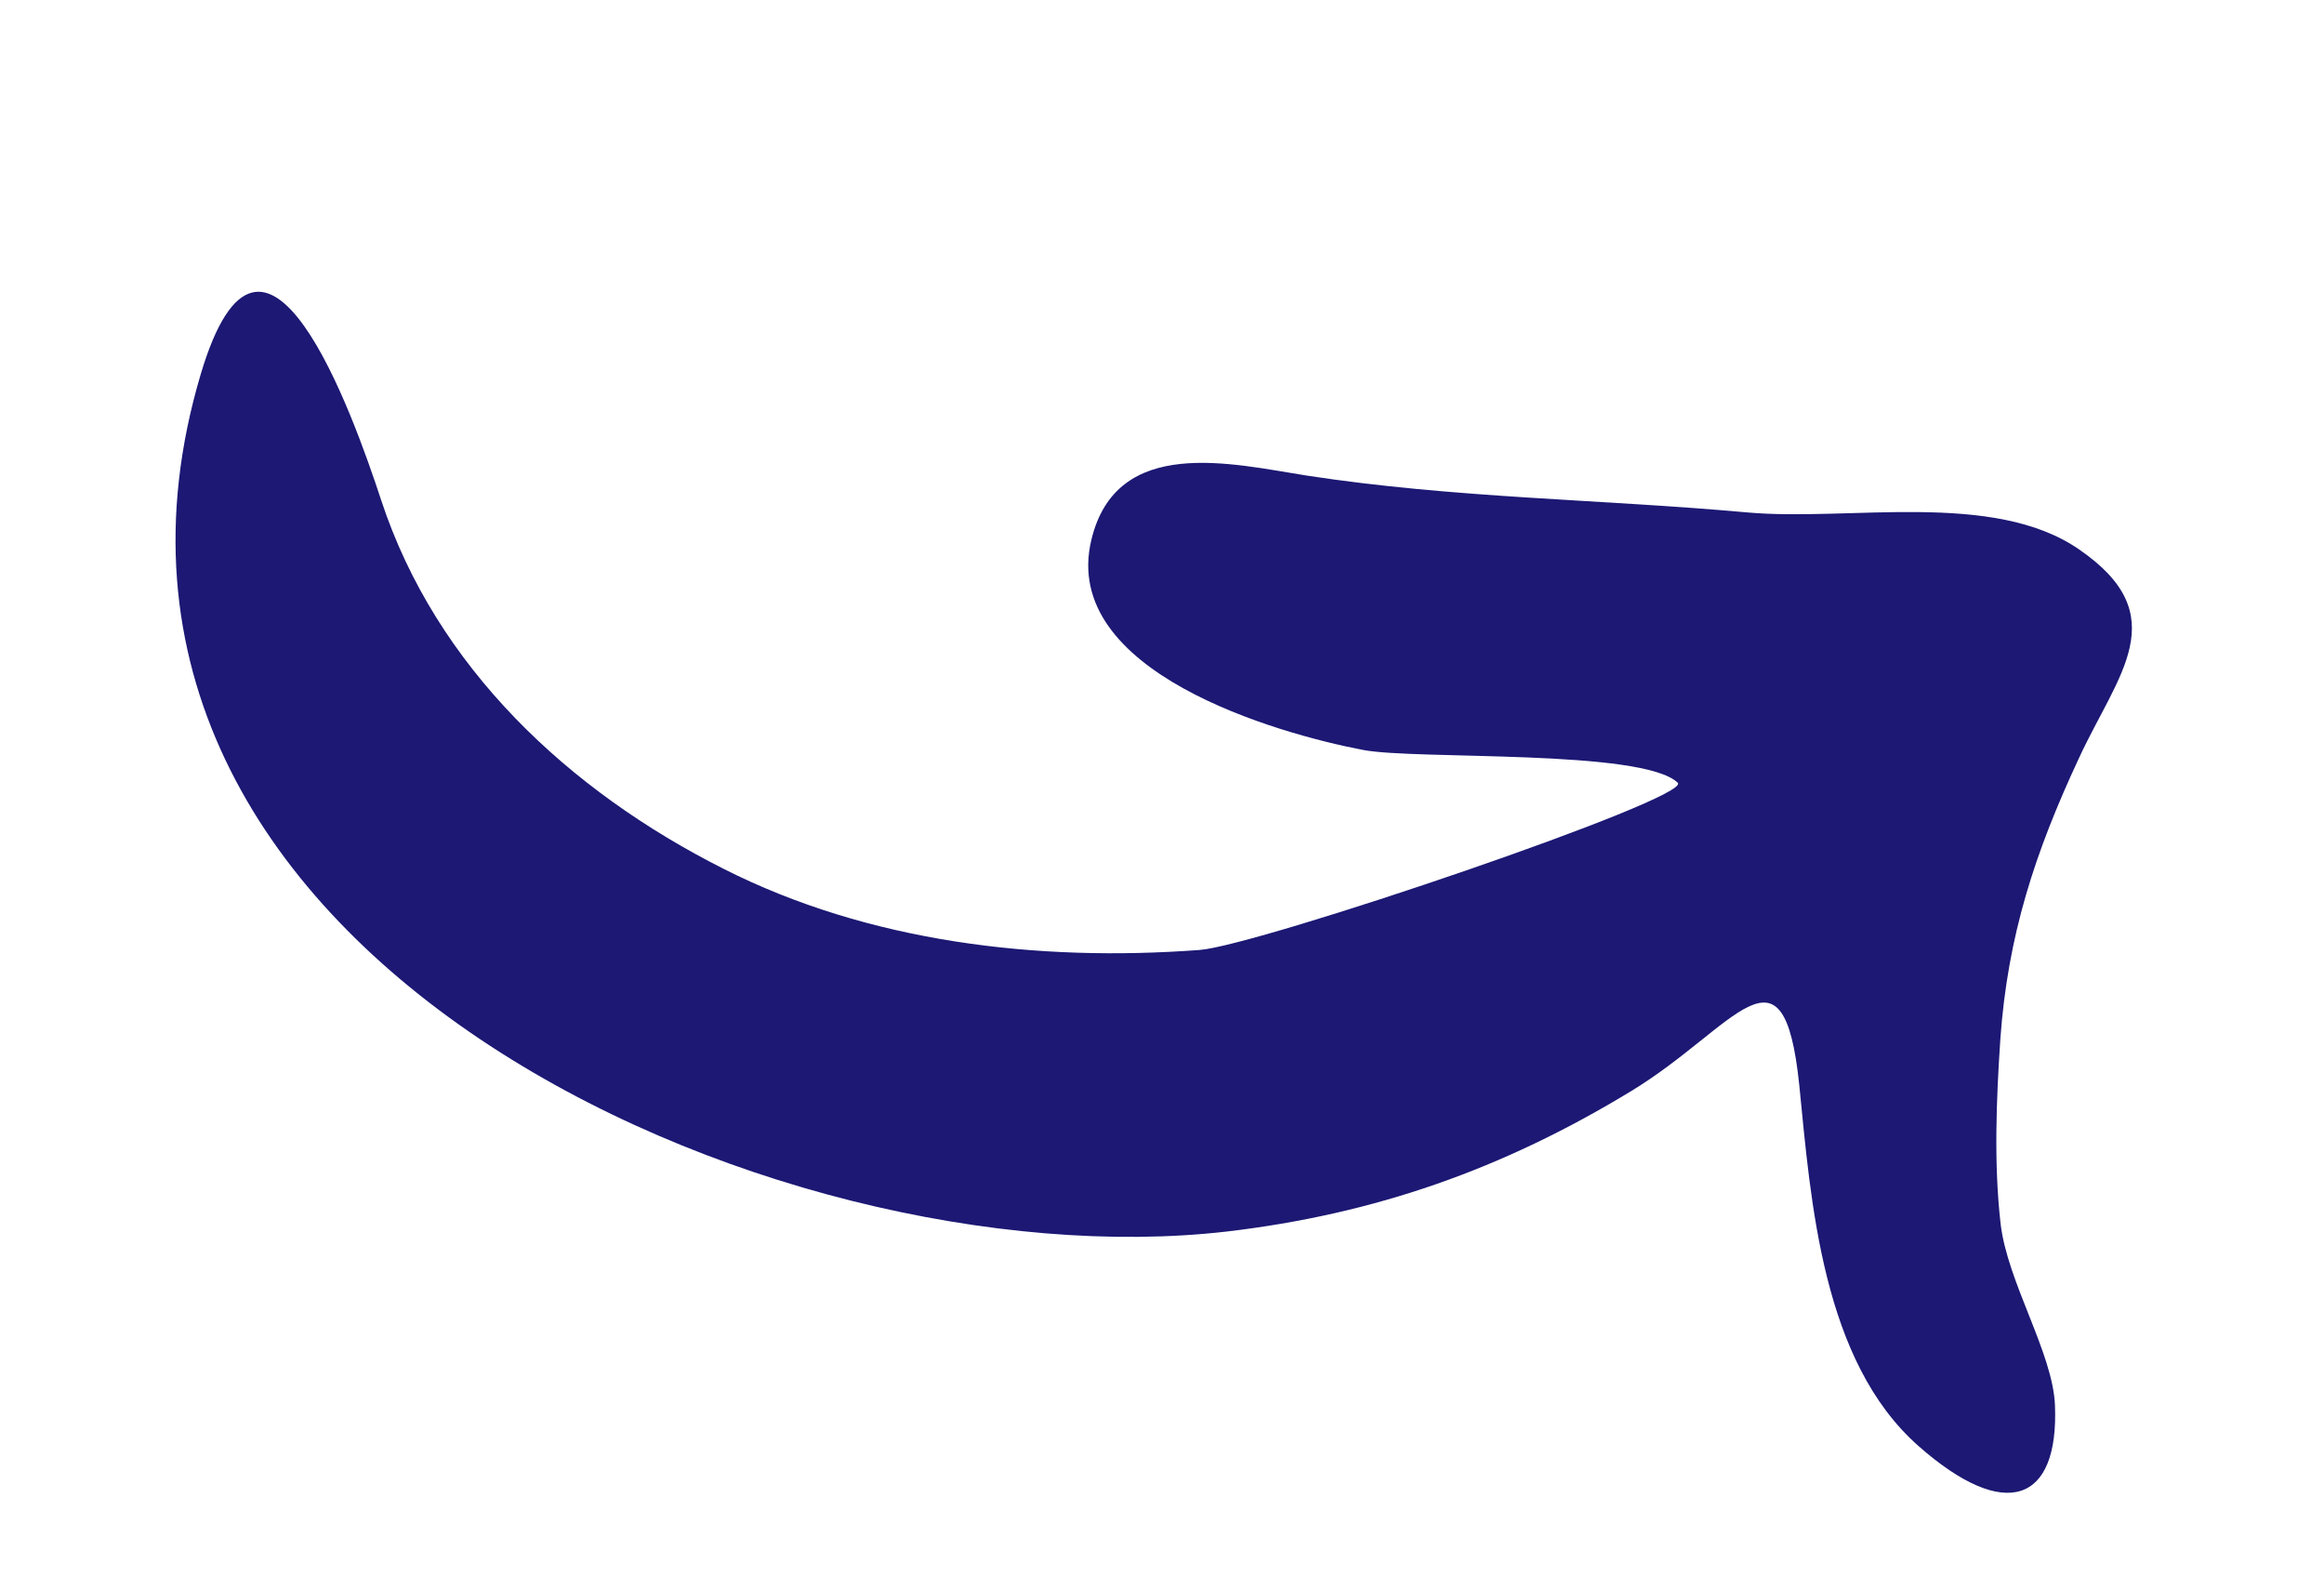 <svg xmlns="http://www.w3.org/2000/svg" width="56" height="38" viewBox="0 0 56 38" fill="none"><g clip-path="url(#clip0_1099_1073)"><path d="M4.834 9.024C6.353 3.905 8.515 10.012 9.184 12.046C10.511 16.081 13.717 19.056 17.437 20.931C20.929 22.698 25.001 23.176 28.905 22.885C30.291 22.785 40.81 19.22 40.427 18.856C39.574 18.04 34.122 18.31 32.849 18.067C30.795 17.677 25.531 16.188 26.298 13.005C26.904 10.472 29.699 11.177 31.483 11.456C35.054 12.004 38.523 12.022 42.109 12.345C44.568 12.564 48.027 11.807 50.096 13.234C52.427 14.834 51.028 16.244 50.096 18.262C49.035 20.534 48.378 22.54 48.201 25.033C48.104 26.485 48.042 28.031 48.207 29.478C48.371 30.893 49.465 32.584 49.517 33.851C49.614 36.196 48.323 36.679 46.231 34.837C43.907 32.792 43.637 28.956 43.356 26.14C42.973 22.438 41.826 24.758 39.295 26.291C36.203 28.169 33.129 29.249 29.552 29.669C18.655 30.921 0.709 22.925 4.834 9.024Z" fill="#1C1874"></path></g><defs><clipPath id="clip0_1099_1073"><rect width="50.14" height="23.69" fill="white" transform="translate(7.405 0.358) rotate(16.528)"></rect></clipPath></defs></svg>